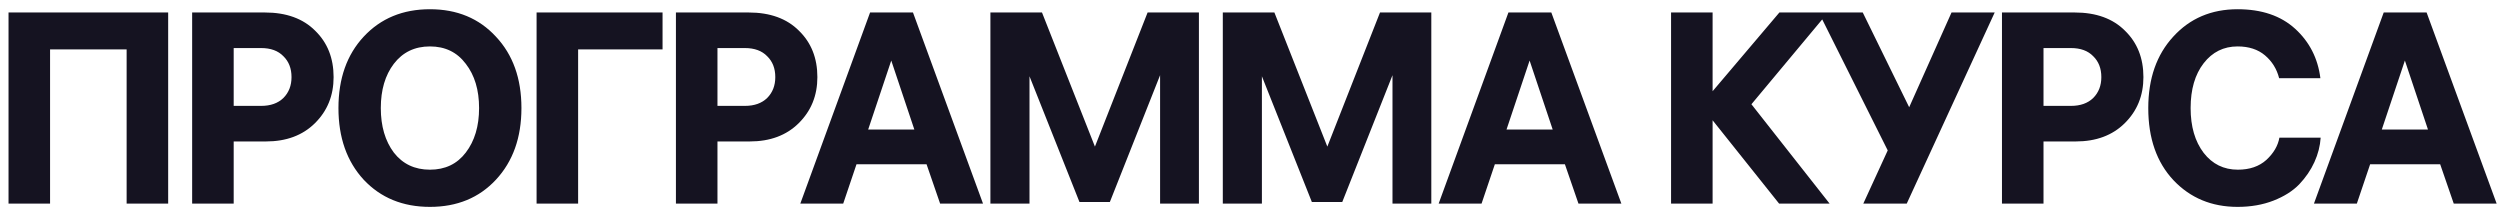 <?xml version="1.0" encoding="UTF-8"?> <svg xmlns="http://www.w3.org/2000/svg" width="221" height="19" viewBox="0 0 221 19" fill="none"><path d="M0.754 1.104H14.866V18H11.194V4.368H4.426V18H0.754V1.104ZM23.418 1.104C25.306 1.104 26.786 1.64 27.858 2.712C28.946 3.768 29.49 5.136 29.49 6.816C29.49 8.448 28.938 9.808 27.834 10.896C26.746 11.968 25.306 12.504 23.514 12.504H20.658V18H16.986V1.104H23.418ZM23.082 4.248H20.658V9.36H23.082C23.914 9.36 24.57 9.128 25.05 8.664C25.53 8.184 25.77 7.568 25.77 6.816C25.77 6.048 25.53 5.432 25.05 4.968C24.586 4.488 23.93 4.248 23.082 4.248ZM32.151 3.24C33.655 1.624 35.607 0.816 38.007 0.816C40.407 0.816 42.351 1.624 43.839 3.24C45.343 4.84 46.095 6.944 46.095 9.552C46.095 12.16 45.343 14.272 43.839 15.888C42.351 17.488 40.407 18.288 38.007 18.288C35.607 18.288 33.655 17.488 32.151 15.888C30.663 14.272 29.919 12.16 29.919 9.552C29.919 6.944 30.663 4.84 32.151 3.24ZM34.815 13.488C35.599 14.496 36.663 15 38.007 15C39.351 15 40.407 14.496 41.175 13.488C41.959 12.464 42.351 11.152 42.351 9.552C42.351 7.952 41.959 6.648 41.175 5.64C40.407 4.616 39.351 4.104 38.007 4.104C36.663 4.104 35.599 4.616 34.815 5.64C34.047 6.648 33.663 7.952 33.663 9.552C33.663 11.152 34.047 12.464 34.815 13.488ZM58.57 4.368H51.106V18H47.434V1.104H58.57V4.368ZM66.184 1.104C68.072 1.104 69.552 1.64 70.624 2.712C71.712 3.768 72.256 5.136 72.256 6.816C72.256 8.448 71.704 9.808 70.6 10.896C69.512 11.968 68.072 12.504 66.28 12.504H63.424V18H59.752V1.104H66.184ZM65.848 4.248H63.424V9.36H65.848C66.68 9.36 67.336 9.128 67.816 8.664C68.296 8.184 68.536 7.568 68.536 6.816C68.536 6.048 68.296 5.432 67.816 4.968C67.352 4.488 66.696 4.248 65.848 4.248ZM76.915 1.104H80.707L86.899 18H83.107L81.907 14.52H75.715L74.539 18H70.747L76.915 1.104ZM78.787 5.352L76.747 11.448H80.827L78.787 5.352ZM87.552 1.104H92.112L96.792 12.96L101.448 1.104H105.984V18H102.552V6.648L98.112 17.856H95.424L91.008 6.744V18H87.552V1.104ZM108.096 1.104H112.656L117.336 12.96L121.992 1.104H126.528V18H123.096V6.648L118.656 17.856H115.968L111.552 6.744V18H108.096V1.104ZM133.345 1.104H137.137L143.329 18H139.537L138.337 14.52H132.145L130.969 18H127.177L133.345 1.104ZM135.217 5.352L133.177 11.448H137.257L135.217 5.352ZM151.394 18H147.722V1.104H151.394V8.064L157.298 1.104H161.594L154.826 9.216L161.738 18H157.274L151.394 10.632V18ZM160.779 1.104H164.667L168.771 9.48L172.515 1.104H176.331L168.555 18H164.715L166.875 13.296L160.779 1.104ZM183.406 1.104C185.294 1.104 186.774 1.64 187.846 2.712C188.934 3.768 189.478 5.136 189.478 6.816C189.478 8.448 188.926 9.808 187.822 10.896C186.734 11.968 185.294 12.504 183.502 12.504H180.646V18H176.974V1.104H183.406ZM183.07 4.248H180.646V9.36H183.07C183.902 9.36 184.558 9.128 185.038 8.664C185.518 8.184 185.758 7.568 185.758 6.816C185.758 6.048 185.518 5.432 185.038 4.968C184.574 4.488 183.918 4.248 183.07 4.248ZM201.499 12.168H205.147C205.099 12.904 204.915 13.624 204.595 14.328C204.275 15.032 203.827 15.688 203.251 16.296C202.675 16.888 201.915 17.368 200.971 17.736C200.027 18.104 198.971 18.288 197.803 18.288C195.515 18.288 193.627 17.504 192.139 15.936C190.651 14.352 189.907 12.224 189.907 9.552C189.907 6.944 190.643 4.84 192.115 3.24C193.587 1.624 195.483 0.816 197.803 0.816C199.931 0.816 201.627 1.392 202.891 2.544C204.155 3.696 204.899 5.152 205.123 6.912H201.475C201.267 6.096 200.851 5.424 200.227 4.896C199.603 4.368 198.795 4.104 197.803 4.104C196.571 4.104 195.571 4.6 194.803 5.592C194.035 6.584 193.651 7.904 193.651 9.552C193.651 11.184 194.035 12.504 194.803 13.512C195.571 14.504 196.579 15 197.827 15C198.867 15 199.707 14.712 200.347 14.136C200.987 13.544 201.371 12.888 201.499 12.168ZM210.72 1.104H214.512L220.704 18H216.912L215.712 14.52H209.52L208.344 18H204.552L210.72 1.104ZM212.592 5.352L210.552 11.448H214.632L212.592 5.352Z" fill="#151321"></path></svg> 